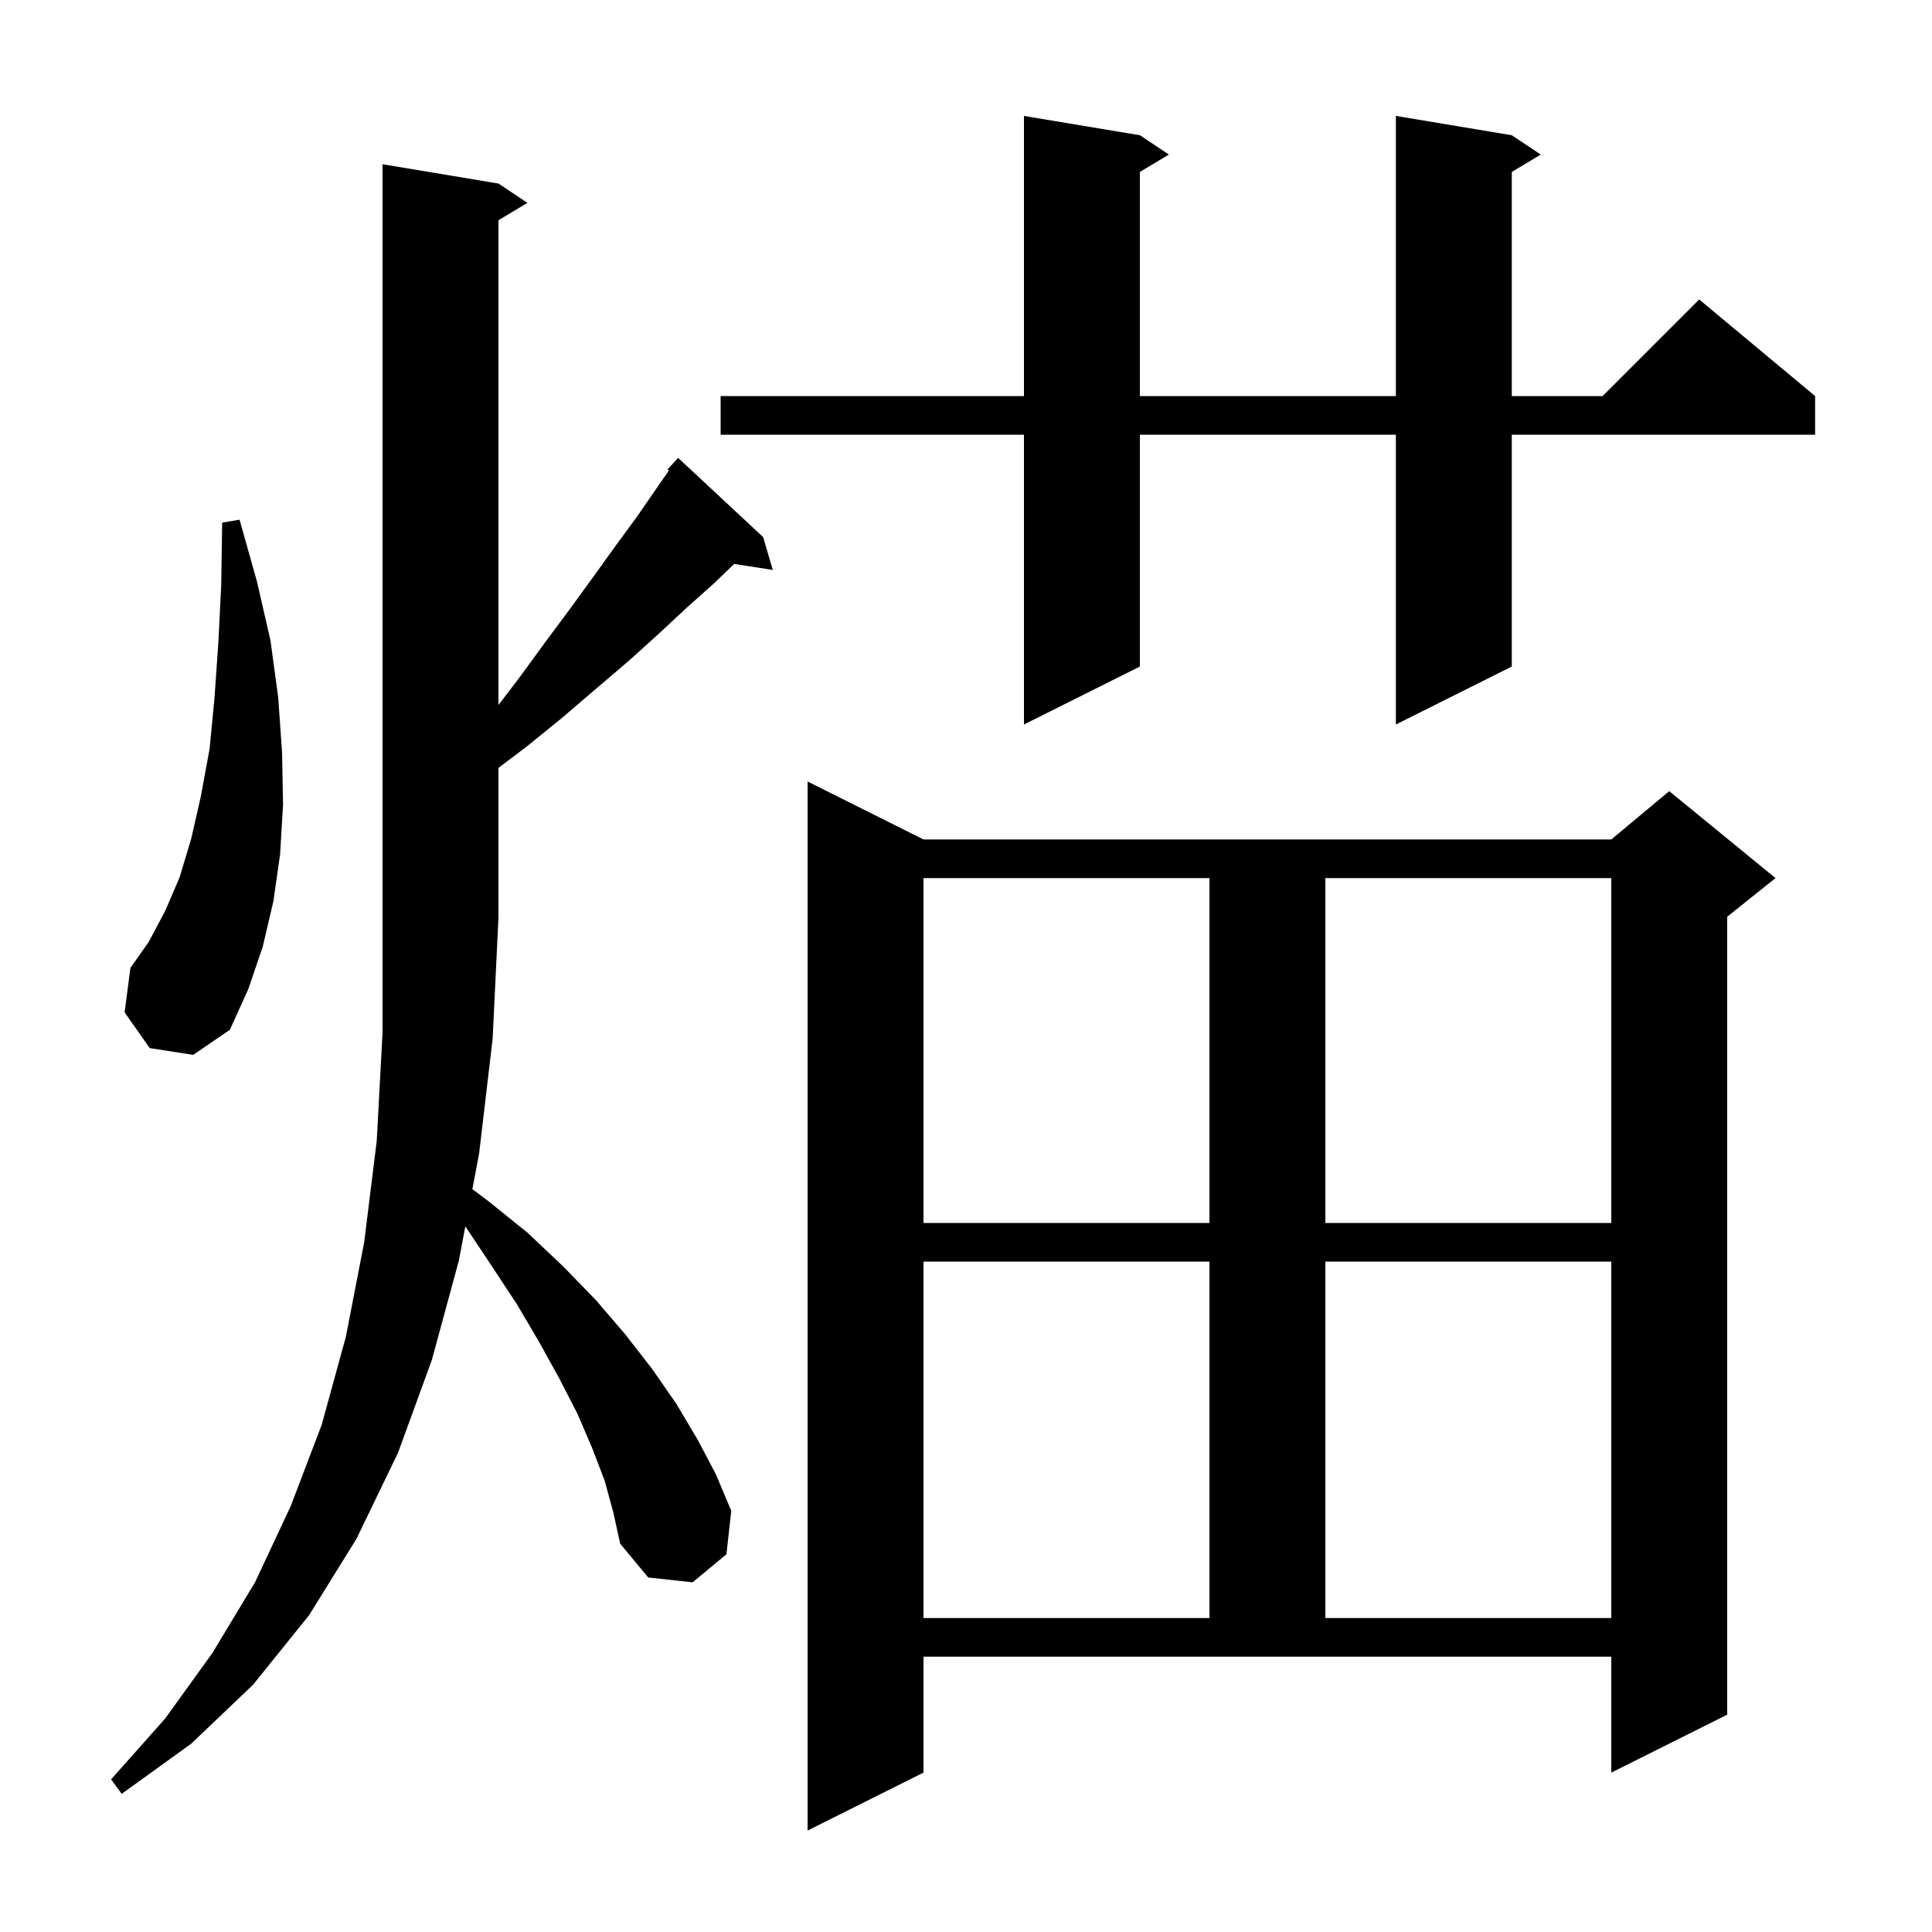 <svg xmlns="http://www.w3.org/2000/svg" xmlns:xlink="http://www.w3.org/1999/xlink" version="1.1" baseProfile="full" viewBox="0 0 200 200" width="200" height="200"><g fill="currentColor"><path d="M 95.6 183.5 L 83.6 189.5 L 83.6 80.9 L 95.6 86.9 L 166.8 86.9 L 172.8 81.9 L 183.8 90.9 L 178.8 94.9 L 178.8 177.5 L 166.8 183.5 L 166.8 171.5 L 95.6 171.5 Z M 62.6 153.3 L 61.3 149.9 L 59.8 146.4 L 57.9 142.7 L 55.8 138.9 L 53.5 135.0 L 50.8 130.9 L 48.171 126.956 L 47.5 130.5 L 44.7 140.8 L 41.2 150.4 L 36.9 159.3 L 32.0 167.2 L 26.2 174.4 L 19.8 180.5 L 12.6 185.7 L 11.5 184.2 L 17.1 177.9 L 22.0 171.1 L 26.4 163.8 L 30.1 155.9 L 33.3 147.5 L 35.8 138.4 L 37.7 128.6 L 39.0 118.1 L 39.6 106.9 L 39.6 17.0 L 51.6 19.0 L 54.6 21.0 L 51.6 22.8 L 51.6 72.983 L 53.8 70.1 L 56.5 66.4 L 59.1 62.9 L 61.5 59.6 L 63.8 56.4 L 66.0 53.4 L 68.0 50.5 L 69.245 48.702 L 69.1 48.6 L 70.2 47.4 L 79.0 55.6 L 80.0 59.0 L 76.001 58.38 L 73.9 60.4 L 71.1 62.9 L 68.2 65.6 L 65.1 68.4 L 61.7 71.3 L 58.2 74.3 L 54.5 77.3 L 51.6 79.493 L 51.6 95.0 L 51.0 107.5 L 49.6 119.4 L 48.9 123.1 L 50.5 124.3 L 54.6 127.6 L 58.3 131.1 L 61.7 134.6 L 64.7 138.1 L 67.5 141.7 L 70.0 145.3 L 72.2 149.0 L 74.1 152.6 L 75.7 156.4 L 75.2 160.9 L 71.7 163.8 L 67.1 163.3 L 64.2 159.8 L 63.5 156.6 Z M 95.6 130.6 L 95.6 167.5 L 125.2 167.5 L 125.2 130.6 Z M 137.2 130.6 L 137.2 167.5 L 166.8 167.5 L 166.8 130.6 Z M 95.6 90.9 L 95.6 126.6 L 125.2 126.6 L 125.2 90.9 Z M 137.2 90.9 L 137.2 126.6 L 166.8 126.6 L 166.8 90.9 Z M 15.5 108.5 L 12.9 104.8 L 13.5 100.2 L 15.4 97.5 L 17.1 94.3 L 18.6 90.8 L 19.8 86.8 L 20.8 82.4 L 21.7 77.5 L 22.2 72.3 L 22.6 66.6 L 22.9 60.6 L 23.0 54.1 L 24.8 53.8 L 26.6 60.2 L 28.0 66.3 L 28.8 72.2 L 29.2 77.9 L 29.3 83.3 L 29.0 88.4 L 28.3 93.3 L 27.2 98.0 L 25.7 102.4 L 23.8 106.6 L 20.0 109.2 Z M 156.5 14.0 L 159.5 16.0 L 156.5 17.8 L 156.5 41.0 L 165.9 41.0 L 175.9 31.0 L 187.9 41.0 L 187.9 45.0 L 156.5 45.0 L 156.5 69.0 L 144.5 75.0 L 144.5 45.0 L 118.0 45.0 L 118.0 69.0 L 106.0 75.0 L 106.0 45.0 L 74.6 45.0 L 74.6 41.0 L 106.0 41.0 L 106.0 12.0 L 118.0 14.0 L 121.0 16.0 L 118.0 17.8 L 118.0 41.0 L 144.5 41.0 L 144.5 12.0 Z "/></g></svg>